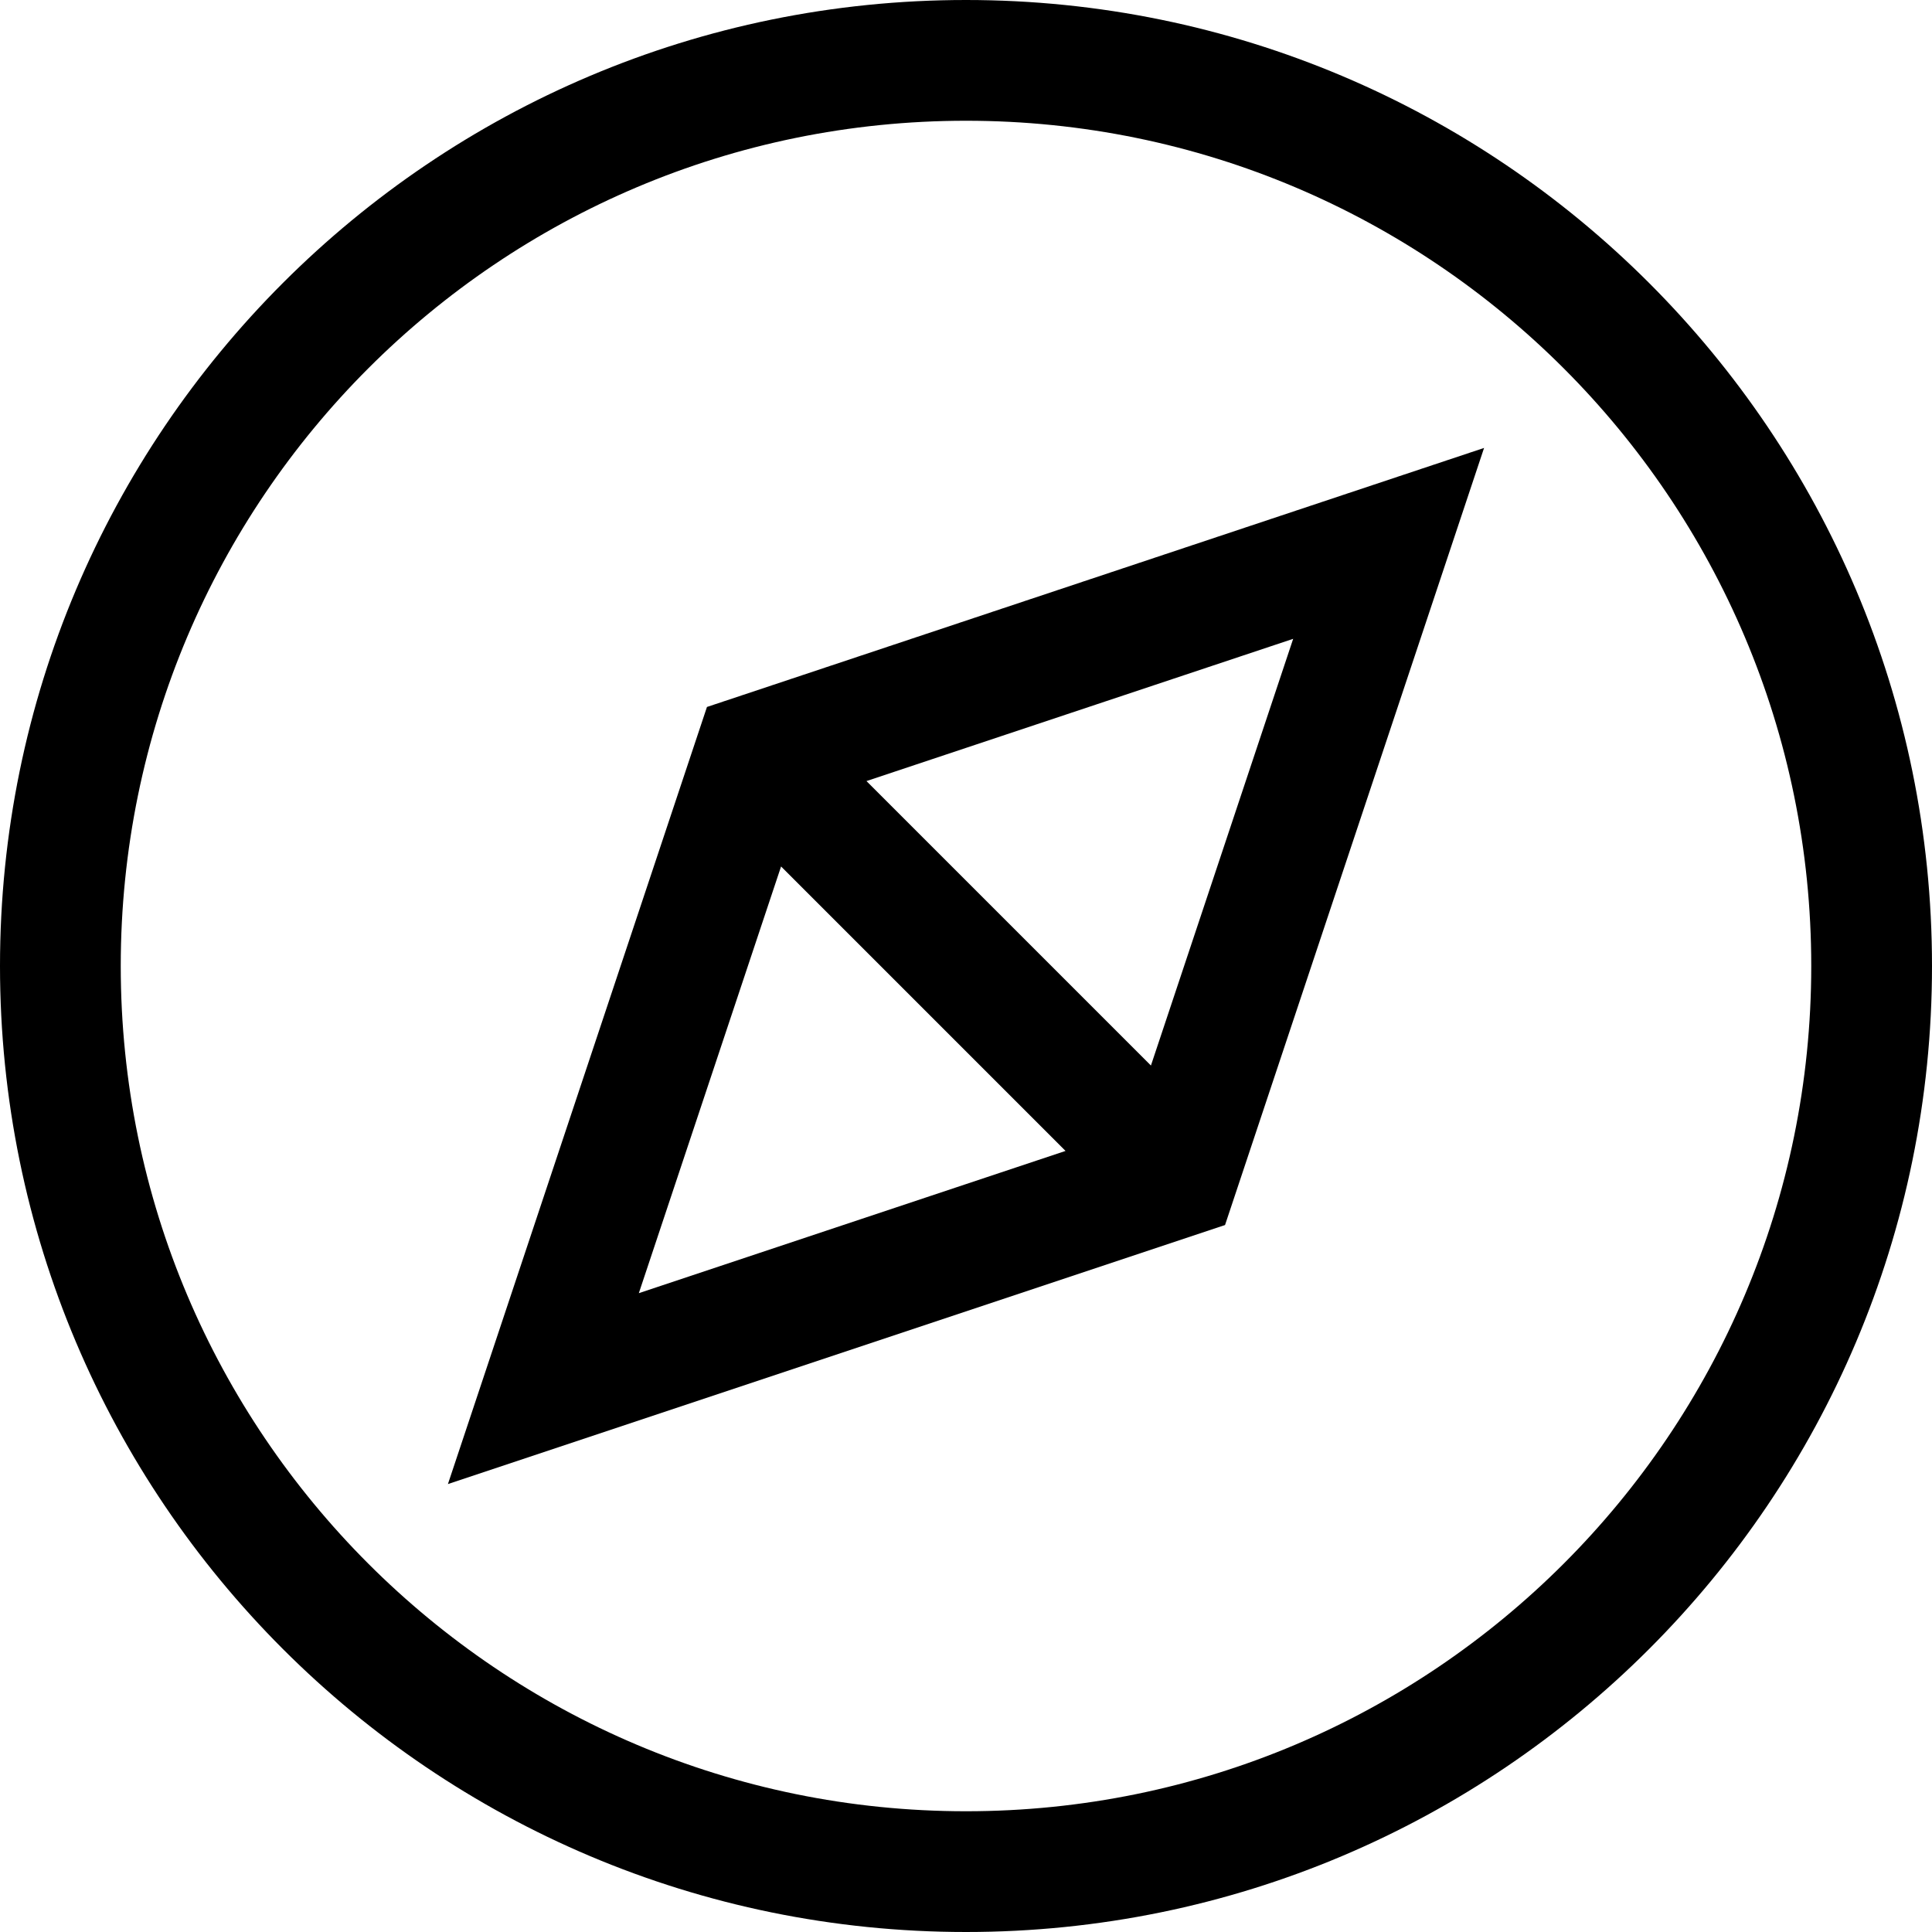 <svg width="64" height="64" viewBox="0 0 64 64" fill="none" xmlns="http://www.w3.org/2000/svg">
<g clip-path="url(#clip0_1457_16575)">
<path fill-rule="evenodd" clip-rule="evenodd" d="M32 4C16.536 4 4 16.536 4 32C4 47.464 16.536 60 32 60C47.464 60 60 47.464 60 32C60 16.536 47.464 4 32 4ZM0 32C0 14.327 14.327 0 32 0C49.673 0 64 14.327 64 32C64 49.673 49.673 64 32 64C14.327 64 0 49.673 0 32ZM49.162 14.838L40.581 40.581L14.838 49.162L23.419 23.419L49.162 14.838ZM25.874 28.703L35.297 38.126L21.162 42.838L25.874 28.703ZM38.126 35.297L28.703 25.874L42.838 21.162L38.126 35.297Z" fill="black"/>
</g>
<defs>
<clipPath id="clip0_1457_16575">
<rect width="64" height="64" fill="white"/>
</clipPath>
</defs>
</svg>
